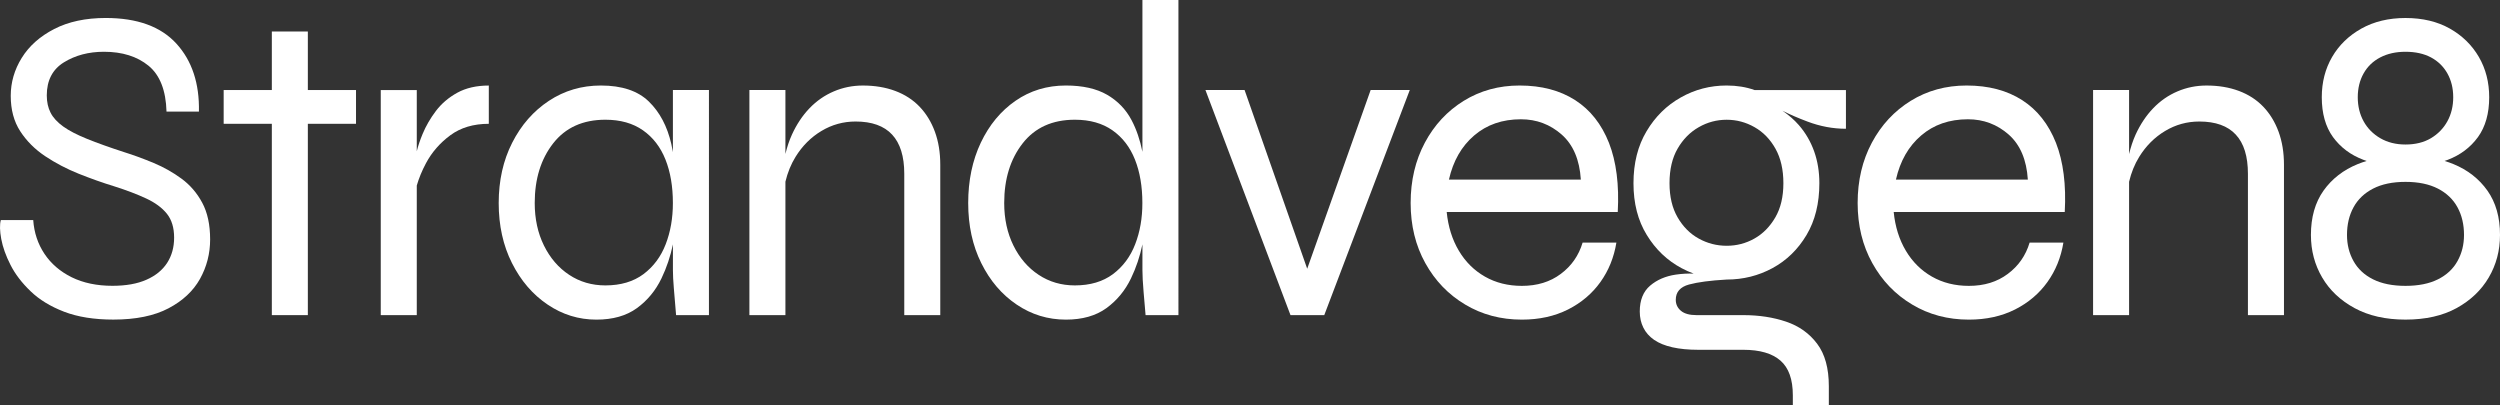 <svg xmlns="http://www.w3.org/2000/svg" xmlns:xlink="http://www.w3.org/1999/xlink" version="1.1" id="Layer_1" x="0px" y="0px" style="enable-background:new 0 0 1920 1080;" xml:space="preserve" viewBox="268.42 427.93 1383.11 224.14">
<rect x="268.42" y="427.93" width="1383.11" height="224.14" fill="#333333" stroke="none"/>
<style type="text/css">
	.st0{fill:#FFFFFF;}
</style>
<g>
	<path class="st0" d="M368.88,526.8c-4.73-3.49-9.88-6.38-15.44-8.71c-5.56-2.32-10.99-4.32-16.3-5.98   c-8.14-2.64-14.99-5.1-20.55-7.35c-5.56-2.24-9.96-4.52-13.19-6.84c-3.24-2.33-5.57-4.86-6.98-7.6c-1.41-2.74-2.12-5.94-2.12-9.59   c0-8.3,3.16-14.4,9.46-18.3c6.31-3.9,13.7-5.86,22.17-5.86c10.12,0,18.34,2.57,24.65,7.72c6.3,5.15,9.63,13.62,9.96,25.4h17.93   c0.33-15.61-3.82-28.14-12.45-37.61c-8.63-9.46-21.67-14.2-39.1-14.2c-11.13,0-20.63,2.04-28.52,6.1   c-7.88,4.07-13.86,9.38-17.93,15.94c-4.07,6.56-6.11,13.57-6.11,21.04c0,7.64,1.74,14.16,5.24,19.56c3.49,5.39,8.09,10,13.81,13.82   c5.74,3.82,11.92,7.05,18.55,9.71c6.64,2.65,13.2,4.99,19.68,6.97c6.81,2.16,12.7,4.41,17.68,6.73c4.98,2.32,8.8,5.15,11.45,8.46   c2.65,3.32,3.98,7.72,3.98,13.2c0,5.31-1.29,9.97-3.85,13.94c-2.58,3.99-6.39,7.11-11.46,9.34c-5.07,2.25-11.33,3.36-18.8,3.36   c-8.64,0-16.15-1.58-22.55-4.72c-6.38-3.16-11.41-7.48-15.06-12.95c-3.66-5.49-5.74-11.71-6.23-18.7h-17.93   c-0.67,2.49-0.59,5.99,0.24,10.47c0.83,4.48,2.53,9.26,5.11,14.33c2.57,5.07,6.26,9.91,11.09,14.55   c4.81,4.66,10.99,8.43,18.55,11.35c7.55,2.9,16.64,4.36,27.27,4.36c12.45,0,22.62-2.09,30.5-6.24c7.88-4.13,13.7-9.59,17.44-16.29   c3.73-6.73,5.6-13.98,5.6-21.81c0-8.13-1.46-14.9-4.37-20.3C377.43,534.73,373.61,530.29,368.88,526.8z"/>
	<polygon class="st0" points="438.73,445.36 418.81,445.36 418.81,477.74 392.16,477.74 392.16,496.42 418.81,496.42 418.81,602.27    438.73,602.27 438.73,496.42 465.38,496.42 465.38,477.74 438.73,477.74  "/>
	<path class="st0" d="M509.58,489.32c-3.07,4.06-5.52,8.3-7.35,12.7c-1.45,3.48-2.51,6.67-3.23,9.59v-33.87h-19.93v124.53H499v-71.7   c1.17-4.02,2.84-8.14,5.1-12.36c3.24-6.06,7.72-11.21,13.45-15.44c5.74-4.24,12.83-6.35,21.3-6.35v-21.17   c-6.81,0-12.63,1.34-17.44,3.98C516.6,481.89,512.65,485.26,509.58,489.32z"/>
	<path class="st0" d="M640.7,512.1c-0.28-1.5-0.54-3.02-0.87-4.48c-2.24-9.79-6.39-17.64-12.45-23.53   c-6.06-5.9-14.9-8.85-26.52-8.85c-10.63,0-20.22,2.83-28.76,8.47c-8.55,5.64-15.32,13.37-20.3,23.16   c-4.99,9.8-7.48,20.93-7.48,33.38c0,12.44,2.45,23.53,7.35,33.24c4.89,9.73,11.46,17.37,19.68,22.92   c8.22,5.57,17.22,8.35,27.02,8.35c9.13,0,16.6-2.13,22.42-6.36c5.81-4.24,10.34-9.71,13.58-16.44c2.89-6,4.98-12.3,6.34-18.84   v14.24c0,2.65,0.16,5.98,0.5,9.95c0.33,3.99,0.75,8.98,1.25,14.96h18.18V477.74H640.7V512.1z M636.72,563.03   c-2.65,6.89-6.77,12.42-12.33,16.58c-5.56,4.13-12.58,6.22-21.04,6.22c-7.47,0-14.16-1.95-20.05-5.86   c-5.89-3.89-10.54-9.3-13.94-16.19c-3.4-6.89-5.11-14.73-5.11-23.53c0-13.29,3.4-24.29,10.21-33.01   c6.81-8.71,16.44-13.07,28.89-13.07c8.3,0,15.23,1.96,20.79,5.86c5.56,3.9,9.71,9.29,12.45,16.18c2.74,6.89,4.1,14.91,4.1,24.04   C640.7,548.55,639.37,556.16,636.72,563.03z"/>
	<path class="st0" d="M777.17,486.95c-3.65-3.81-8.14-6.72-13.45-8.71c-5.31-1.99-11.29-2.99-17.93-2.99   c-5.65,0-11.01,1.08-16.07,3.24c-5.07,2.16-9.55,5.27-13.45,9.33c-3.9,4.07-7.13,8.93-9.71,14.57c-1.52,3.33-2.7,6.92-3.61,10.71   v-35.37h-19.93v124.53h19.93v-73.81c1.2-5.02,3.05-9.6,5.59-13.73c3.74-6.06,8.51-10.84,14.33-14.33   c5.81-3.49,12.11-5.23,18.92-5.23c8.97,0,15.7,2.41,20.18,7.23c4.48,4.81,6.73,12.04,6.73,21.67v78.21h19.92v-83.19   c0-6.81-1-12.91-2.99-18.31C783.65,495.38,780.82,490.77,777.17,486.95z"/>
	<path class="st0" d="M900.45,511.89c-1.3-6.48-3.27-12.33-5.98-17.46c-3.15-5.98-7.68-10.67-13.57-14.08   c-5.9-3.4-13.49-5.11-22.79-5.11c-10.46,0-19.76,2.83-27.89,8.47c-8.14,5.64-14.53,13.37-19.18,23.16   c-4.64,9.8-6.97,20.93-6.97,33.38c0,12.44,2.41,23.53,7.23,33.24c4.81,9.73,11.33,17.37,19.55,22.92   c8.22,5.57,17.31,8.35,27.27,8.35c9.13,0,16.6-2.13,22.42-6.36c5.81-4.24,10.34-9.71,13.58-16.44c2.89-6,4.98-12.3,6.34-18.84   v14.24c0,2.98,0.21,6.97,0.63,11.96c0.41,4.99,0.78,9.3,1.11,12.95h18.18V427.93h-19.92V511.89z M896.46,563.03   c-2.65,6.89-6.77,12.42-12.33,16.58c-5.56,4.13-12.58,6.22-21.04,6.22c-7.47,0-14.16-1.95-20.05-5.86   c-5.89-3.89-10.54-9.3-13.94-16.19c-3.4-6.89-5.11-14.73-5.11-23.53c0-13.29,3.4-24.29,10.21-33.01   c6.81-8.71,16.44-13.07,28.89-13.07c8.3,0,15.23,1.96,20.79,5.86c5.56,3.9,9.71,9.29,12.45,16.18c2.74,6.89,4.1,14.91,4.1,24.04   C900.45,548.55,899.12,556.16,896.46,563.03z"/>
	<polygon class="st0" points="991.62,576.61 956.98,477.74 935.32,477.74 982.38,602.27 1001.06,602.27 1048.37,477.74    1026.72,477.74  "/>
	<path class="st0" d="M1139.89,483.34c-8.39-5.39-18.65-8.1-30.77-8.1c-11.45,0-21.75,2.83-30.89,8.47   c-9.12,5.64-16.29,13.37-21.52,23.16c-5.23,9.8-7.86,20.93-7.86,33.38c0,12.44,2.72,23.53,8.11,33.24   c5.39,9.73,12.73,17.37,22.05,22.92c9.28,5.57,19.74,8.35,31.37,8.35c9.63,0,18.12-1.88,25.54-5.61   c7.38-3.73,13.34-8.8,17.92-15.18c4.58-6.4,7.5-13.66,8.84-21.81h-18.69c-2.15,7.15-6.16,12.91-12.08,17.31   c-5.88,4.42-13.05,6.61-21.52,6.61c-7.64,0-14.45-1.7-20.43-5.11c-5.96-3.4-10.78-8.17-14.43-14.31   c-3.67-6.14-5.92-13.3-6.73-21.43h94.63c0.83-15.11-0.79-27.85-4.84-38.22C1154.48,496.63,1148.28,488.74,1139.89,483.34z    M1070.03,527.3c2.33-10.3,6.97-18.43,13.96-24.41c6.97-5.98,15.59-8.97,25.88-8.97c8.63,0,16.15,2.83,22.56,8.47   c6.36,5.64,9.89,13.94,10.58,24.91H1070.03z"/>
	<path class="st0" d="M1231.78,475.87c-2.57-0.42-5.27-0.63-8.09-0.63c-9.14,0-17.61,2.21-25.39,6.61   c-7.82,4.4-14.13,10.62-18.93,18.68c-4.82,8.06-7.24,17.64-7.24,28.76c0,11.13,2.45,20.67,7.36,28.64   c4.88,7.99,11.27,14.09,19.17,18.32c2.21,1.19,4.47,2.19,6.75,3.05c-3.21-0.1-6.49,0.06-9.87,0.56c-5.63,0.83-10.38,2.86-14.19,6.1   s-5.74,8.01-5.74,14.31c0,3.32,0.67,6.32,2.01,8.98c1.32,2.66,3.32,4.88,5.96,6.73c2.68,1.82,6.02,3.18,10.09,4.09   c4.05,0.91,8.84,1.38,14.31,1.38h24.93c9.12,0,15.97,1.99,20.53,5.98c4.56,3.97,6.85,10.38,6.85,19.17v5.47h19.92v-10.46   c0-9.95-2.15-17.79-6.49-23.53c-4.3-5.74-10.03-9.79-17.17-12.2c-7.15-2.41-15.02-3.61-23.65-3.61h-25.9   c-3.83,0-6.69-0.79-8.59-2.37c-1.9-1.58-2.88-3.61-2.88-6.1c0-4.32,2.45-7.13,7.34-8.47c4.9-1.32,11.84-2.23,20.81-2.74   c9.12,0,17.59-2.11,25.39-6.34c7.8-4.24,14.07-10.34,18.81-18.32c4.74-7.97,7.09-17.51,7.09-28.64c0-6.3-0.95-12.16-2.86-17.55   c-1.93-5.4-4.72-10.26-8.47-14.57c-2.55-2.93-5.6-5.58-9.09-7.97c4.05,2.04,8.65,4.03,13.82,5.98c7.05,2.67,14.17,3.99,21.3,3.99   v-21.42h-50.57C1236.81,476.91,1234.36,476.29,1231.78,475.87z M1250.71,510.24c2.92,5.23,4.36,11.58,4.36,19.05   c0,7.48-1.48,13.78-4.48,18.93c-3,5.15-6.85,9.06-11.59,11.71c-4.72,2.66-9.83,3.97-15.3,3.97c-5.49,0-10.64-1.32-15.44-3.97   c-4.82-2.65-8.71-6.57-11.69-11.71c-3-5.15-4.5-11.45-4.5-18.93c0-7.63,1.5-14.02,4.5-19.17c2.98-5.15,6.87-9.09,11.69-11.83   c4.8-2.75,9.95-4.11,15.44-4.11c5.47,0,10.62,1.37,15.42,4.11C1243.94,501.03,1247.79,505.01,1250.71,510.24z"/>
	<path class="st0" d="M1387.19,483.34c-8.39-5.39-18.65-8.1-30.77-8.1c-11.45,0-21.75,2.83-30.89,8.47   c-9.12,5.64-16.29,13.37-21.52,23.16c-5.23,9.8-7.86,20.93-7.86,33.38c0,12.44,2.72,23.53,8.11,33.24   c5.39,9.73,12.73,17.37,22.05,22.92c9.28,5.57,19.74,8.35,31.37,8.35c9.63,0,18.12-1.88,25.54-5.61   c7.38-3.73,13.34-8.8,17.92-15.18c4.58-6.4,7.5-13.66,8.84-21.81h-18.69c-2.15,7.15-6.16,12.91-12.08,17.31   c-5.88,4.42-13.05,6.61-21.52,6.61c-7.64,0-14.45-1.7-20.43-5.11c-5.96-3.4-10.78-8.17-14.43-14.31   c-3.67-6.14-5.92-13.3-6.73-21.43h94.63c0.83-15.11-0.79-27.85-4.84-38.22C1401.78,496.63,1395.58,488.74,1387.19,483.34z    M1317.33,527.3c2.33-10.3,6.97-18.43,13.96-24.41c6.97-5.98,15.59-8.97,25.88-8.97c8.63,0,16.15,2.83,22.56,8.47   c6.36,5.64,9.89,13.94,10.58,24.91H1317.33z"/>
	<path class="st0" d="M1520.55,486.95c-3.65-3.81-8.15-6.72-13.46-8.71c-5.31-1.99-11.27-2.99-17.92-2.99   c-5.65,0-11.01,1.08-16.07,3.24c-5.07,2.16-9.55,5.27-13.44,9.33c-3.91,4.07-7.13,8.93-9.73,14.57c-1.51,3.35-2.69,6.96-3.61,10.77   v-35.43h-19.92v124.53h19.92v-73.76c1.19-5.04,3.04-9.64,5.59-13.78c3.75-6.06,8.51-10.84,14.35-14.33   c5.8-3.49,12.1-5.23,18.91-5.23c8.98,0,15.71,2.41,20.17,7.23c4.5,4.81,6.73,12.04,6.73,21.67v78.21h19.94v-83.19   c0-6.81-1.01-12.91-3-18.31C1527.03,495.38,1524.2,490.77,1520.55,486.95z"/>
	<path class="st0" d="M1644.58,533.4c-4.66-6.56-10.94-11.46-18.81-14.69c-1.59-0.65-3.23-1.22-4.9-1.74c0.6-0.2,1.2-0.4,1.78-0.63   c6.97-2.66,12.53-6.85,16.7-12.58c4.13-5.73,6.2-13.07,6.2-22.04c0-8.3-1.91-15.73-5.72-22.28c-3.81-6.56-9.16-11.79-16.05-15.7   c-6.89-3.89-15.08-5.85-24.54-5.85c-9.3,0-17.43,1.96-24.4,5.85c-6.97,3.91-12.38,9.14-16.19,15.7   c-3.81,6.56-5.72,13.98-5.72,22.28c0,8.97,2.07,16.32,6.2,22.04c4.18,5.73,9.77,9.92,16.82,12.58c0.59,0.22,1.2,0.43,1.8,0.63   c-1.67,0.52-3.32,1.09-4.93,1.74c-7.94,3.23-14.27,8.14-18.93,14.69c-4.64,6.56-6.97,14.73-6.97,24.52c0,8.65,2.09,16.5,6.24,23.55   c4.13,7.05,10.13,12.69,17.92,16.92c7.82,4.24,17.19,6.36,28.15,6.36c11.13,0,20.55-2.13,28.27-6.36   c7.7-4.24,13.66-9.87,17.79-16.92c4.15-7.05,6.24-14.9,6.24-23.55C1651.56,548.14,1649.2,539.96,1644.58,533.4z M1572.84,481.72   c0-4.98,1.09-9.37,3.24-13.19c2.15-3.82,5.23-6.77,9.22-8.85c3.99-2.07,8.63-3.11,13.94-3.11c5.49,0,10.17,1.04,14.09,3.11   c3.89,2.08,6.93,5.03,9.08,8.85c2.15,3.82,3.24,8.22,3.24,13.19c0,4.99-1.09,9.42-3.24,13.33c-2.15,3.9-5.19,7.01-9.08,9.34   c-3.91,2.32-8.59,3.49-14.09,3.49c-5.31,0-9.95-1.17-13.94-3.49c-3.99-2.33-7.07-5.44-9.22-9.34   C1573.93,491.15,1572.84,486.71,1572.84,481.72z M1628.01,572.38c-2.39,4.32-6,7.68-10.82,10.09c-4.82,2.41-10.8,3.61-17.94,3.61   c-7.15,0-13.11-1.2-17.94-3.61c-4.82-2.41-8.43-5.78-10.82-10.09c-2.41-4.32-3.61-9.12-3.61-14.45c0-5.81,1.2-10.91,3.61-15.31   c2.39-4.4,6-7.84,10.82-10.34c4.82-2.49,10.78-3.73,17.94-3.73c7.13,0,13.11,1.24,17.94,3.73c4.82,2.49,8.43,5.94,10.82,10.34   c2.41,4.4,3.61,9.51,3.61,15.31C1631.61,563.26,1630.42,568.06,1628.01,572.38z"/>
</g>
</svg>